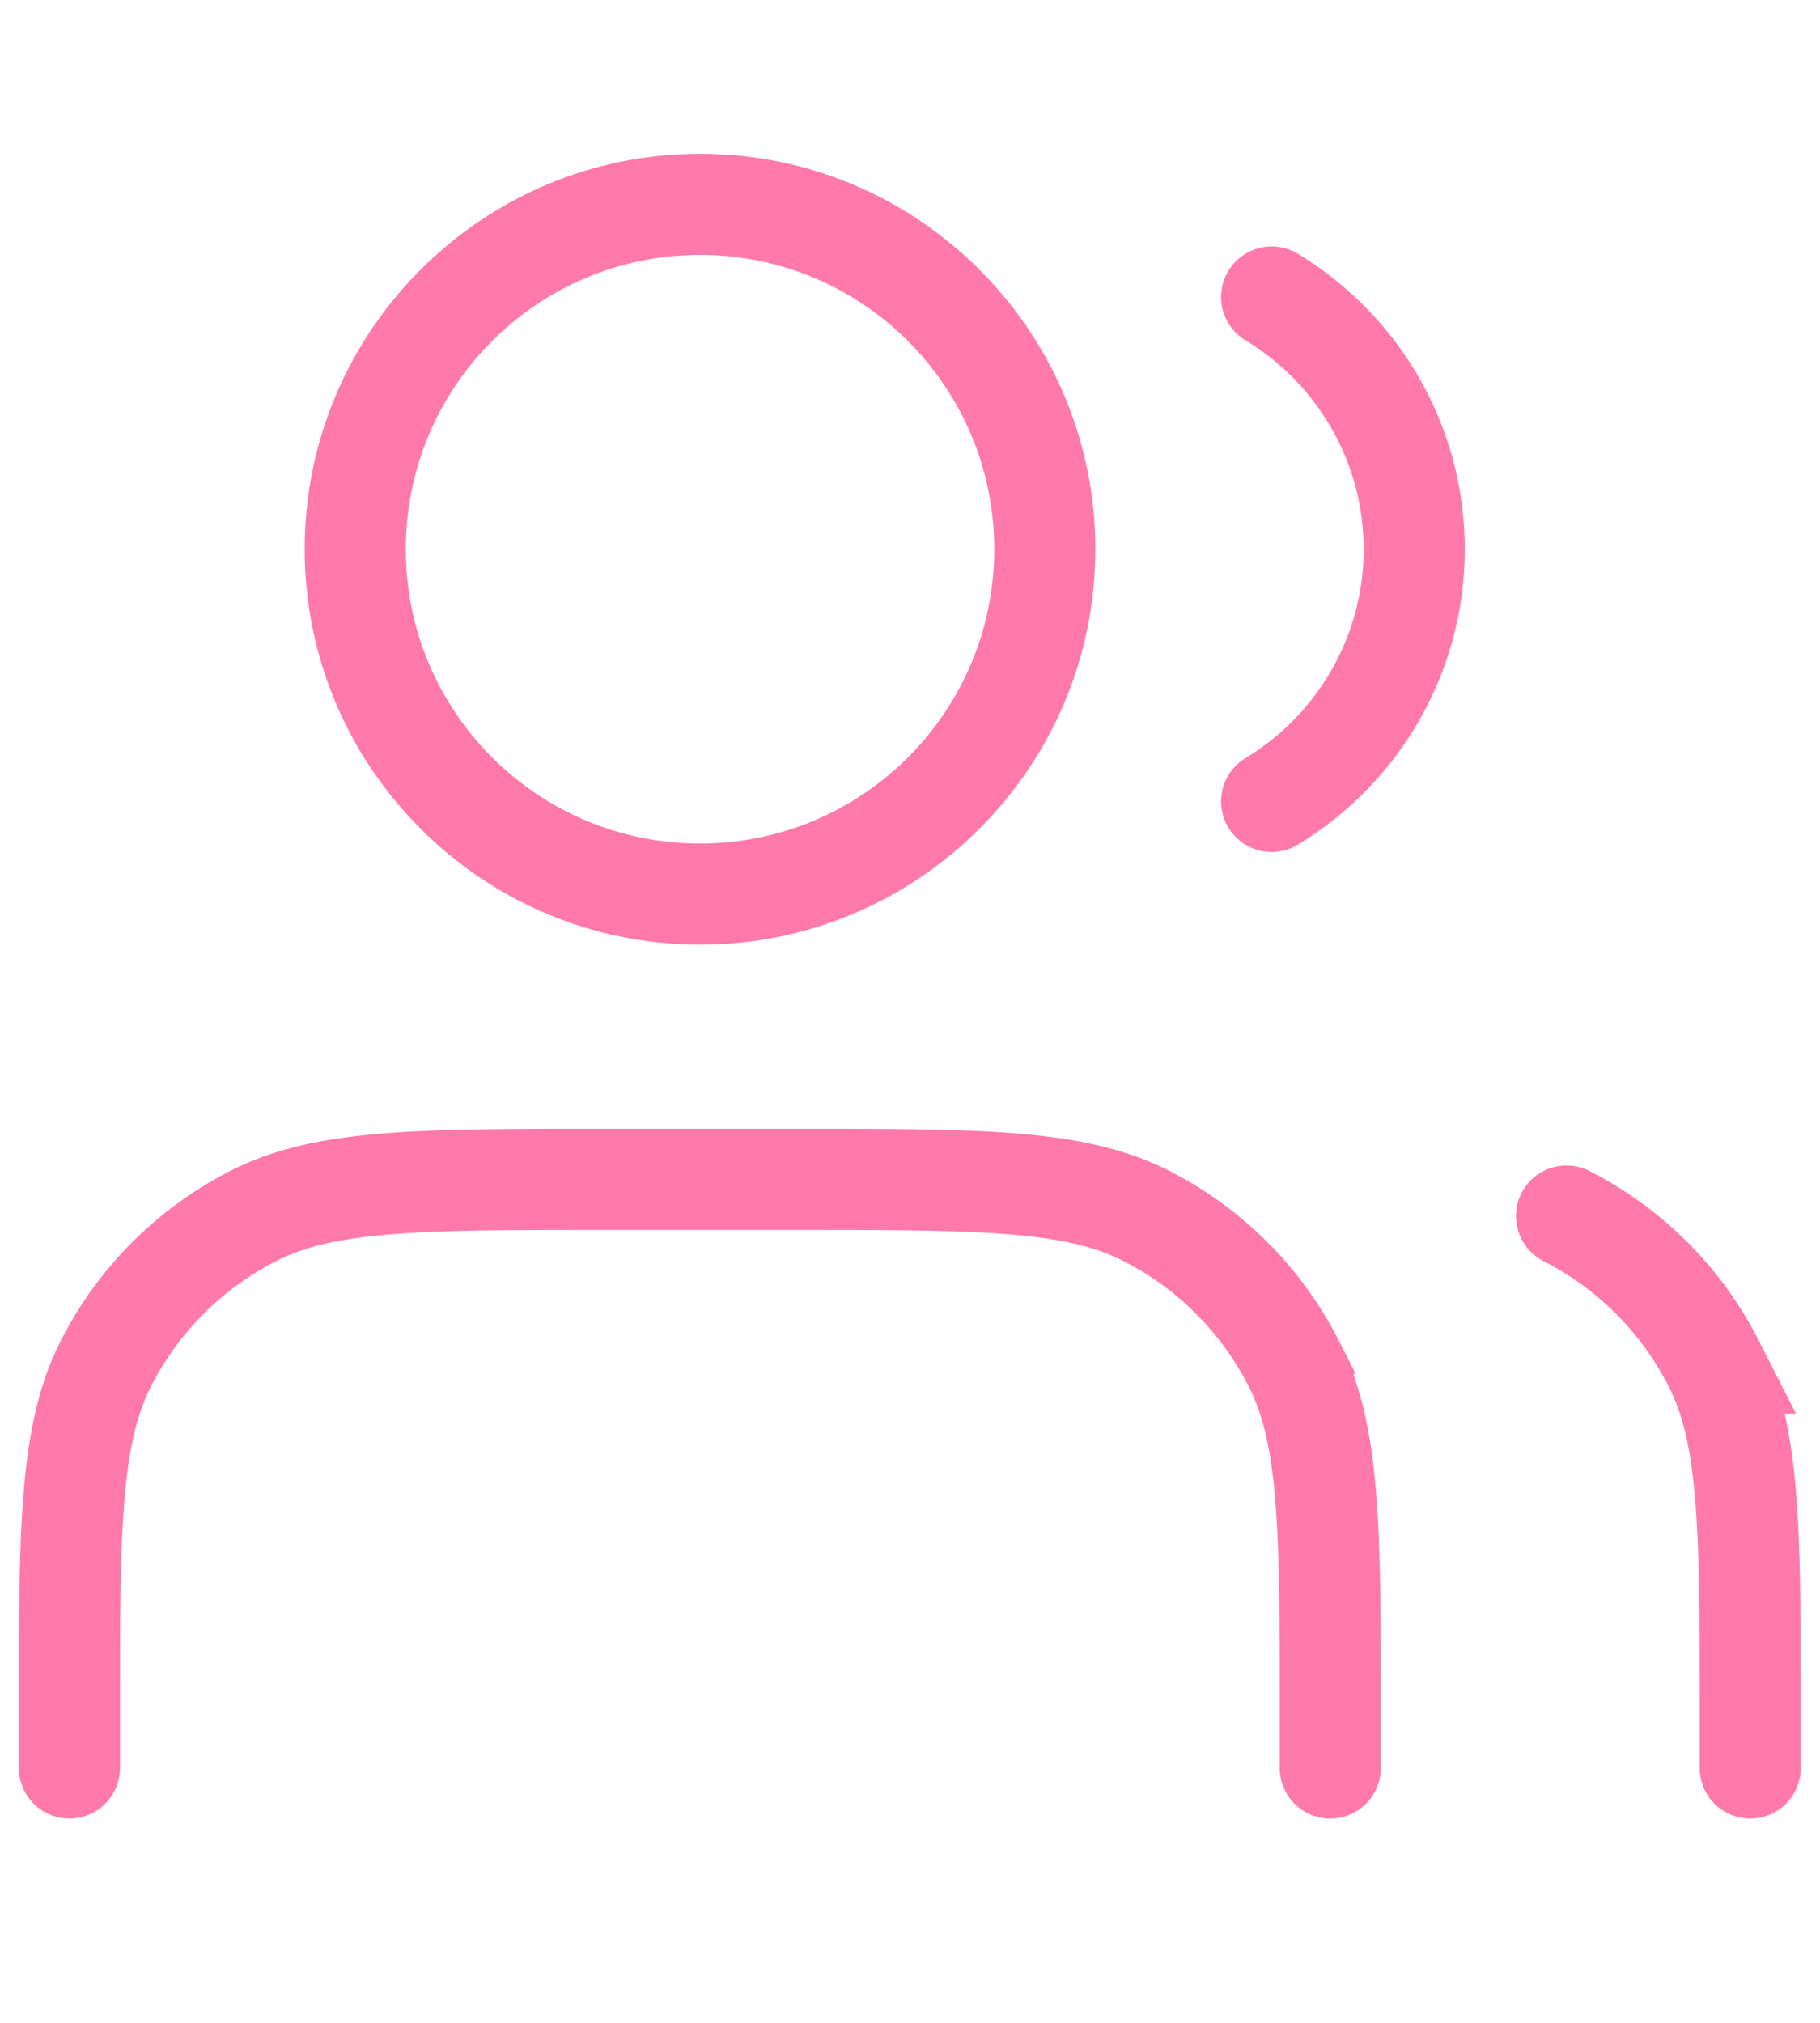 <svg data-name="レイヤー 2" xmlns="http://www.w3.org/2000/svg" viewBox="0 0 54 60"><defs><clipPath id="a"><path stroke-width="0" fill="none" d="M0 0h54v60H0z"/></clipPath></defs><g clip-path="url(#a)"><path d="M20.77 7.56c4.82 0 8.73 3.91 8.73 8.73s-3.91 8.73-8.73 8.73-8.73-3.91-8.73-8.73 3.91-8.73 8.73-8.73m0-3c-6.47 0-11.73 5.26-11.73 11.73s5.26 11.73 11.73 11.73S32.5 22.76 32.5 16.29 27.24 4.56 20.77 4.56z" fill="#ff79aa" stroke-width="0"/><path d="M37.73 8.81c2.53 1.53 4.23 4.31 4.23 7.48s-1.7 5.95-4.23 7.48m1.74 28.67v-1.5c0-5.59 0-8.38-1.09-10.51a9.984 9.984 0 00-4.36-4.36c-2.13-1.09-4.93-1.09-10.51-1.09h-5.49c-5.59 0-8.38 0-10.51 1.09-1.88.96-3.4 2.48-4.36 4.36-1.09 2.13-1.09 4.93-1.09 10.51v1.5m49.87 0v-1.5c0-5.59 0-8.38-1.09-10.51a9.984 9.984 0 00-4.36-4.36" fill="none" stroke="#ff79aa" stroke-linecap="round" stroke-miterlimit="10" stroke-width="3"/></g></svg>